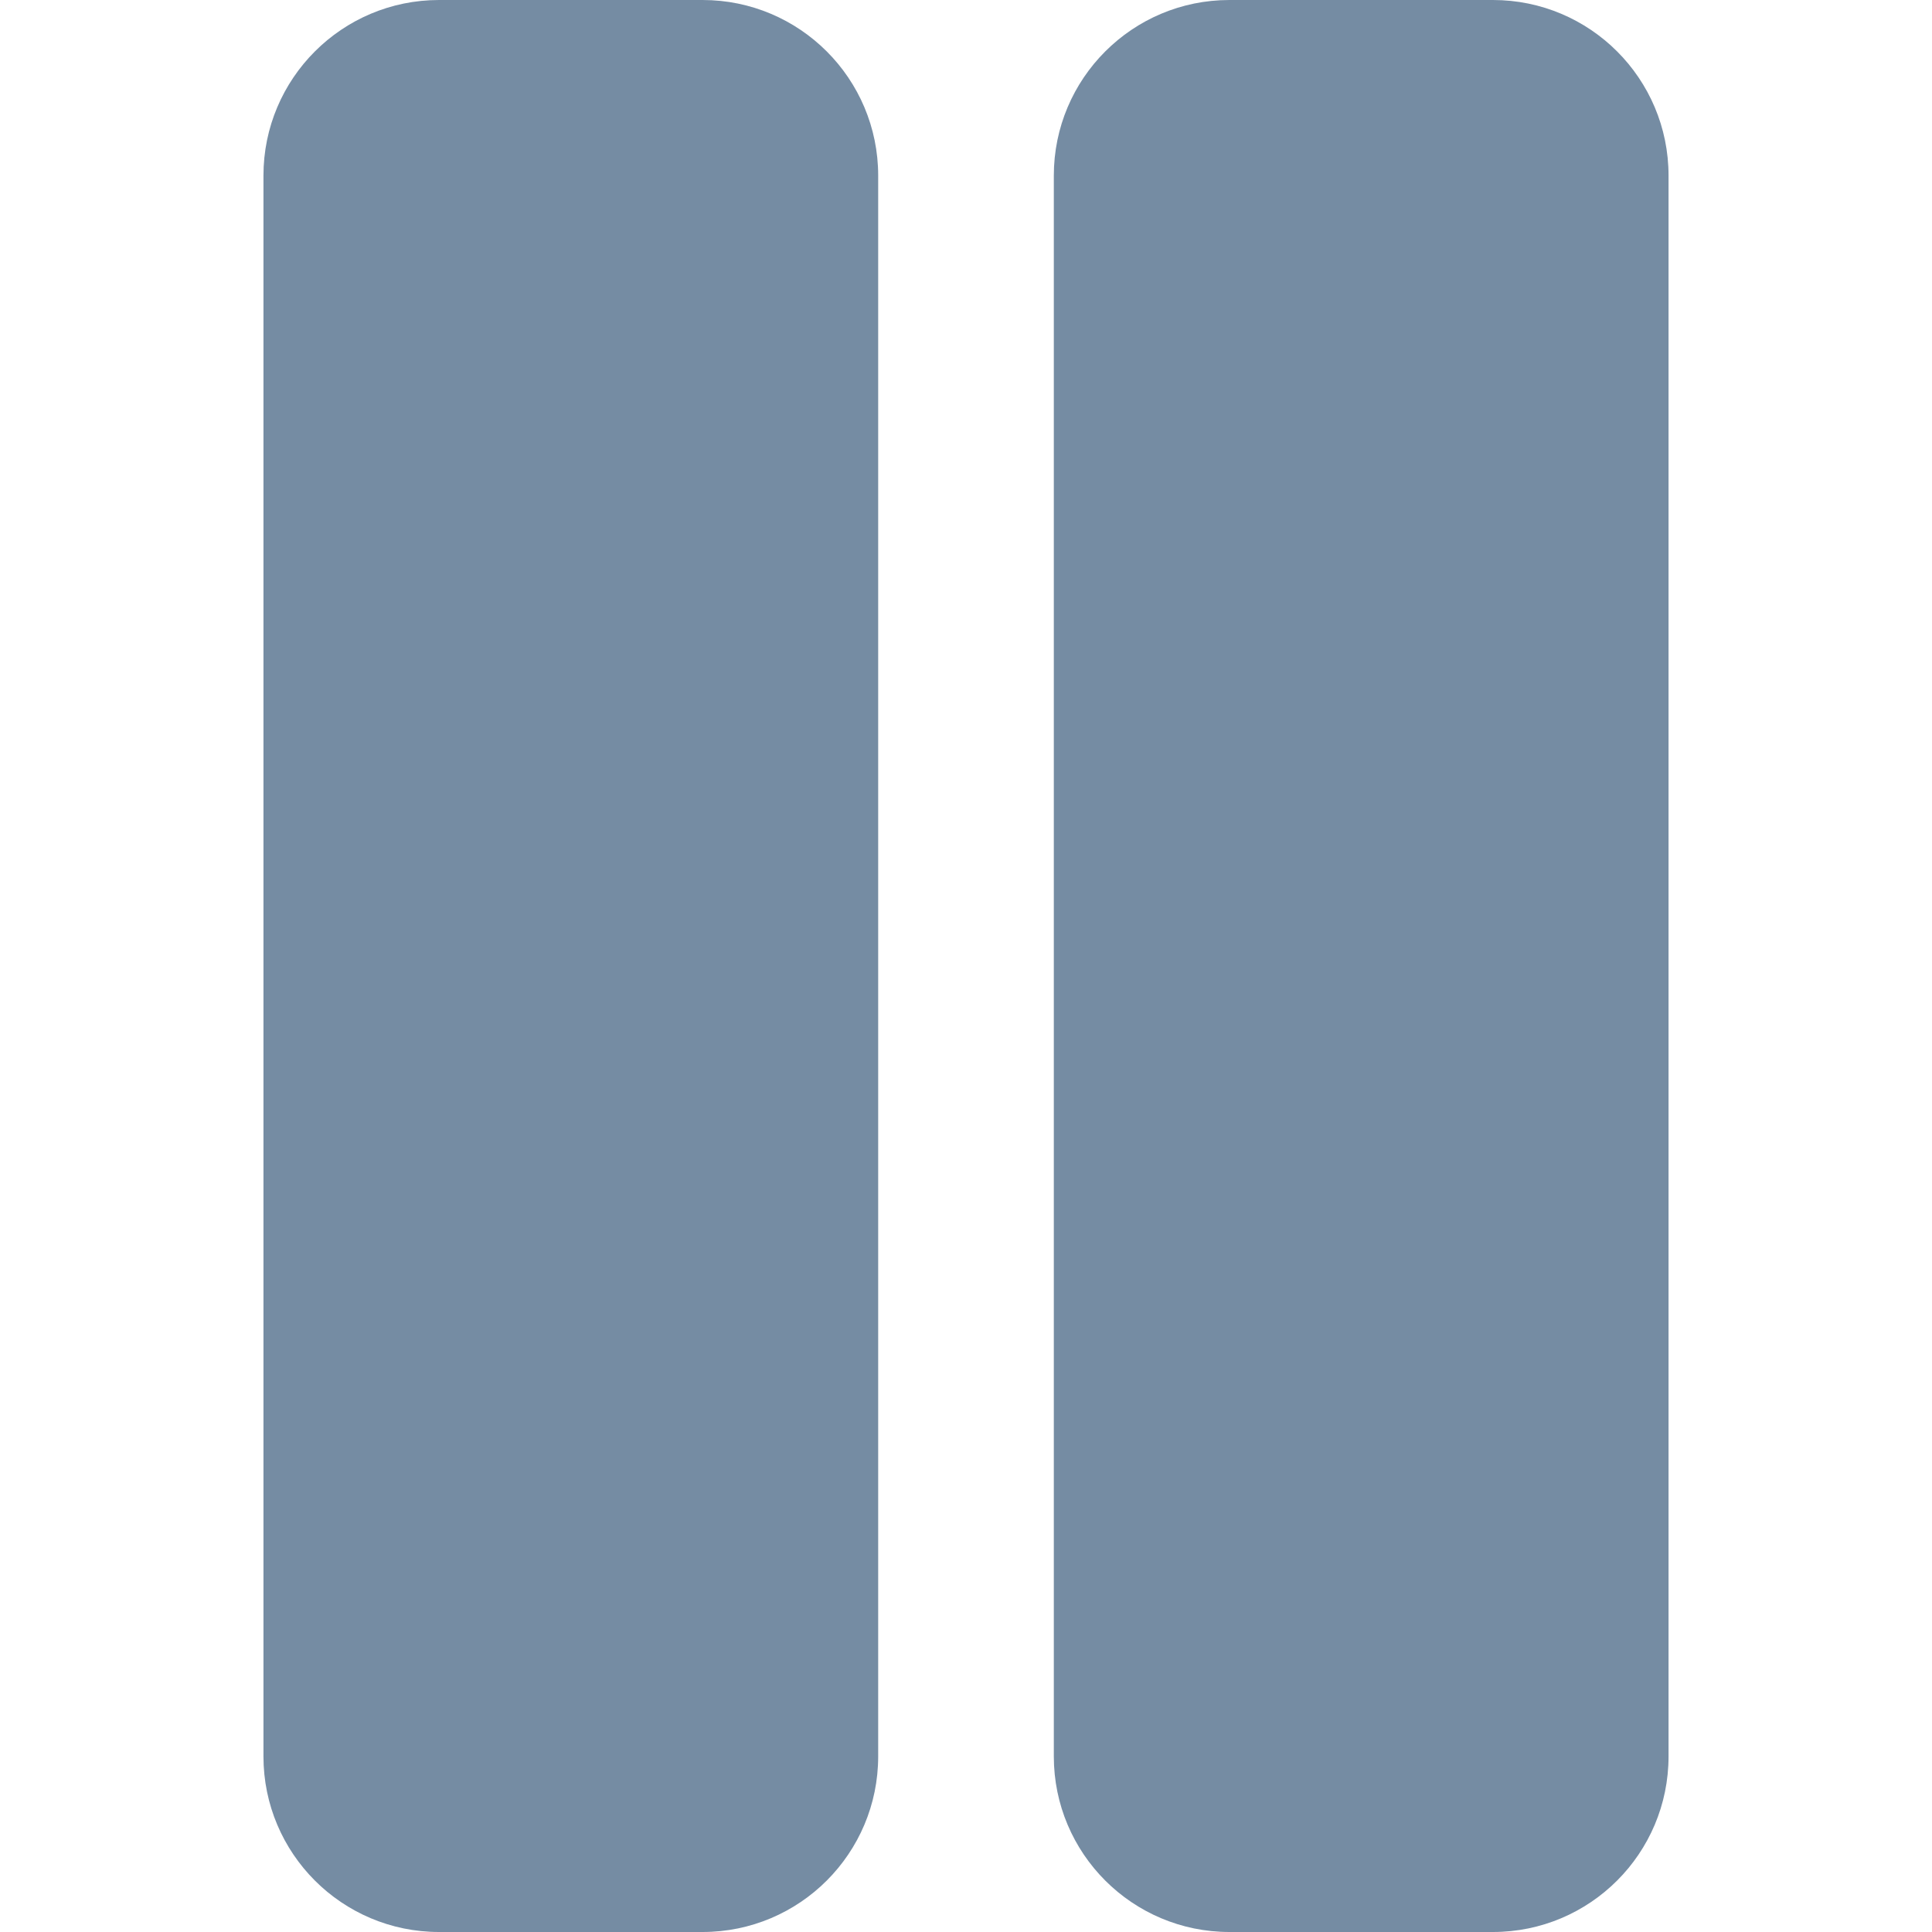 <?xml version="1.0" encoding="utf-8"?>
<svg width="800px" height="800px" viewBox="-3 0 22 22" id="meteor-icon-kit__solid-pause" fill="none" xmlns="http://www.w3.org/2000/svg"><path fill-rule="evenodd" clip-rule="evenodd" d="M2 0H5C6.105 0 7 0.895 7 2V20C7 21.105 6.105 22 5 22H2C0.895 22 0 21.105 0 20V2C0 0.895 0.895 0 2 0zM11 0H14C15.105 0 16 0.895 16 2V20C16 21.105 15.105 22 14 22H11C9.895 22 9 21.105 9 20V2C9 0.895 9.895 0 11 0z" fill="#758CA3"/></svg>